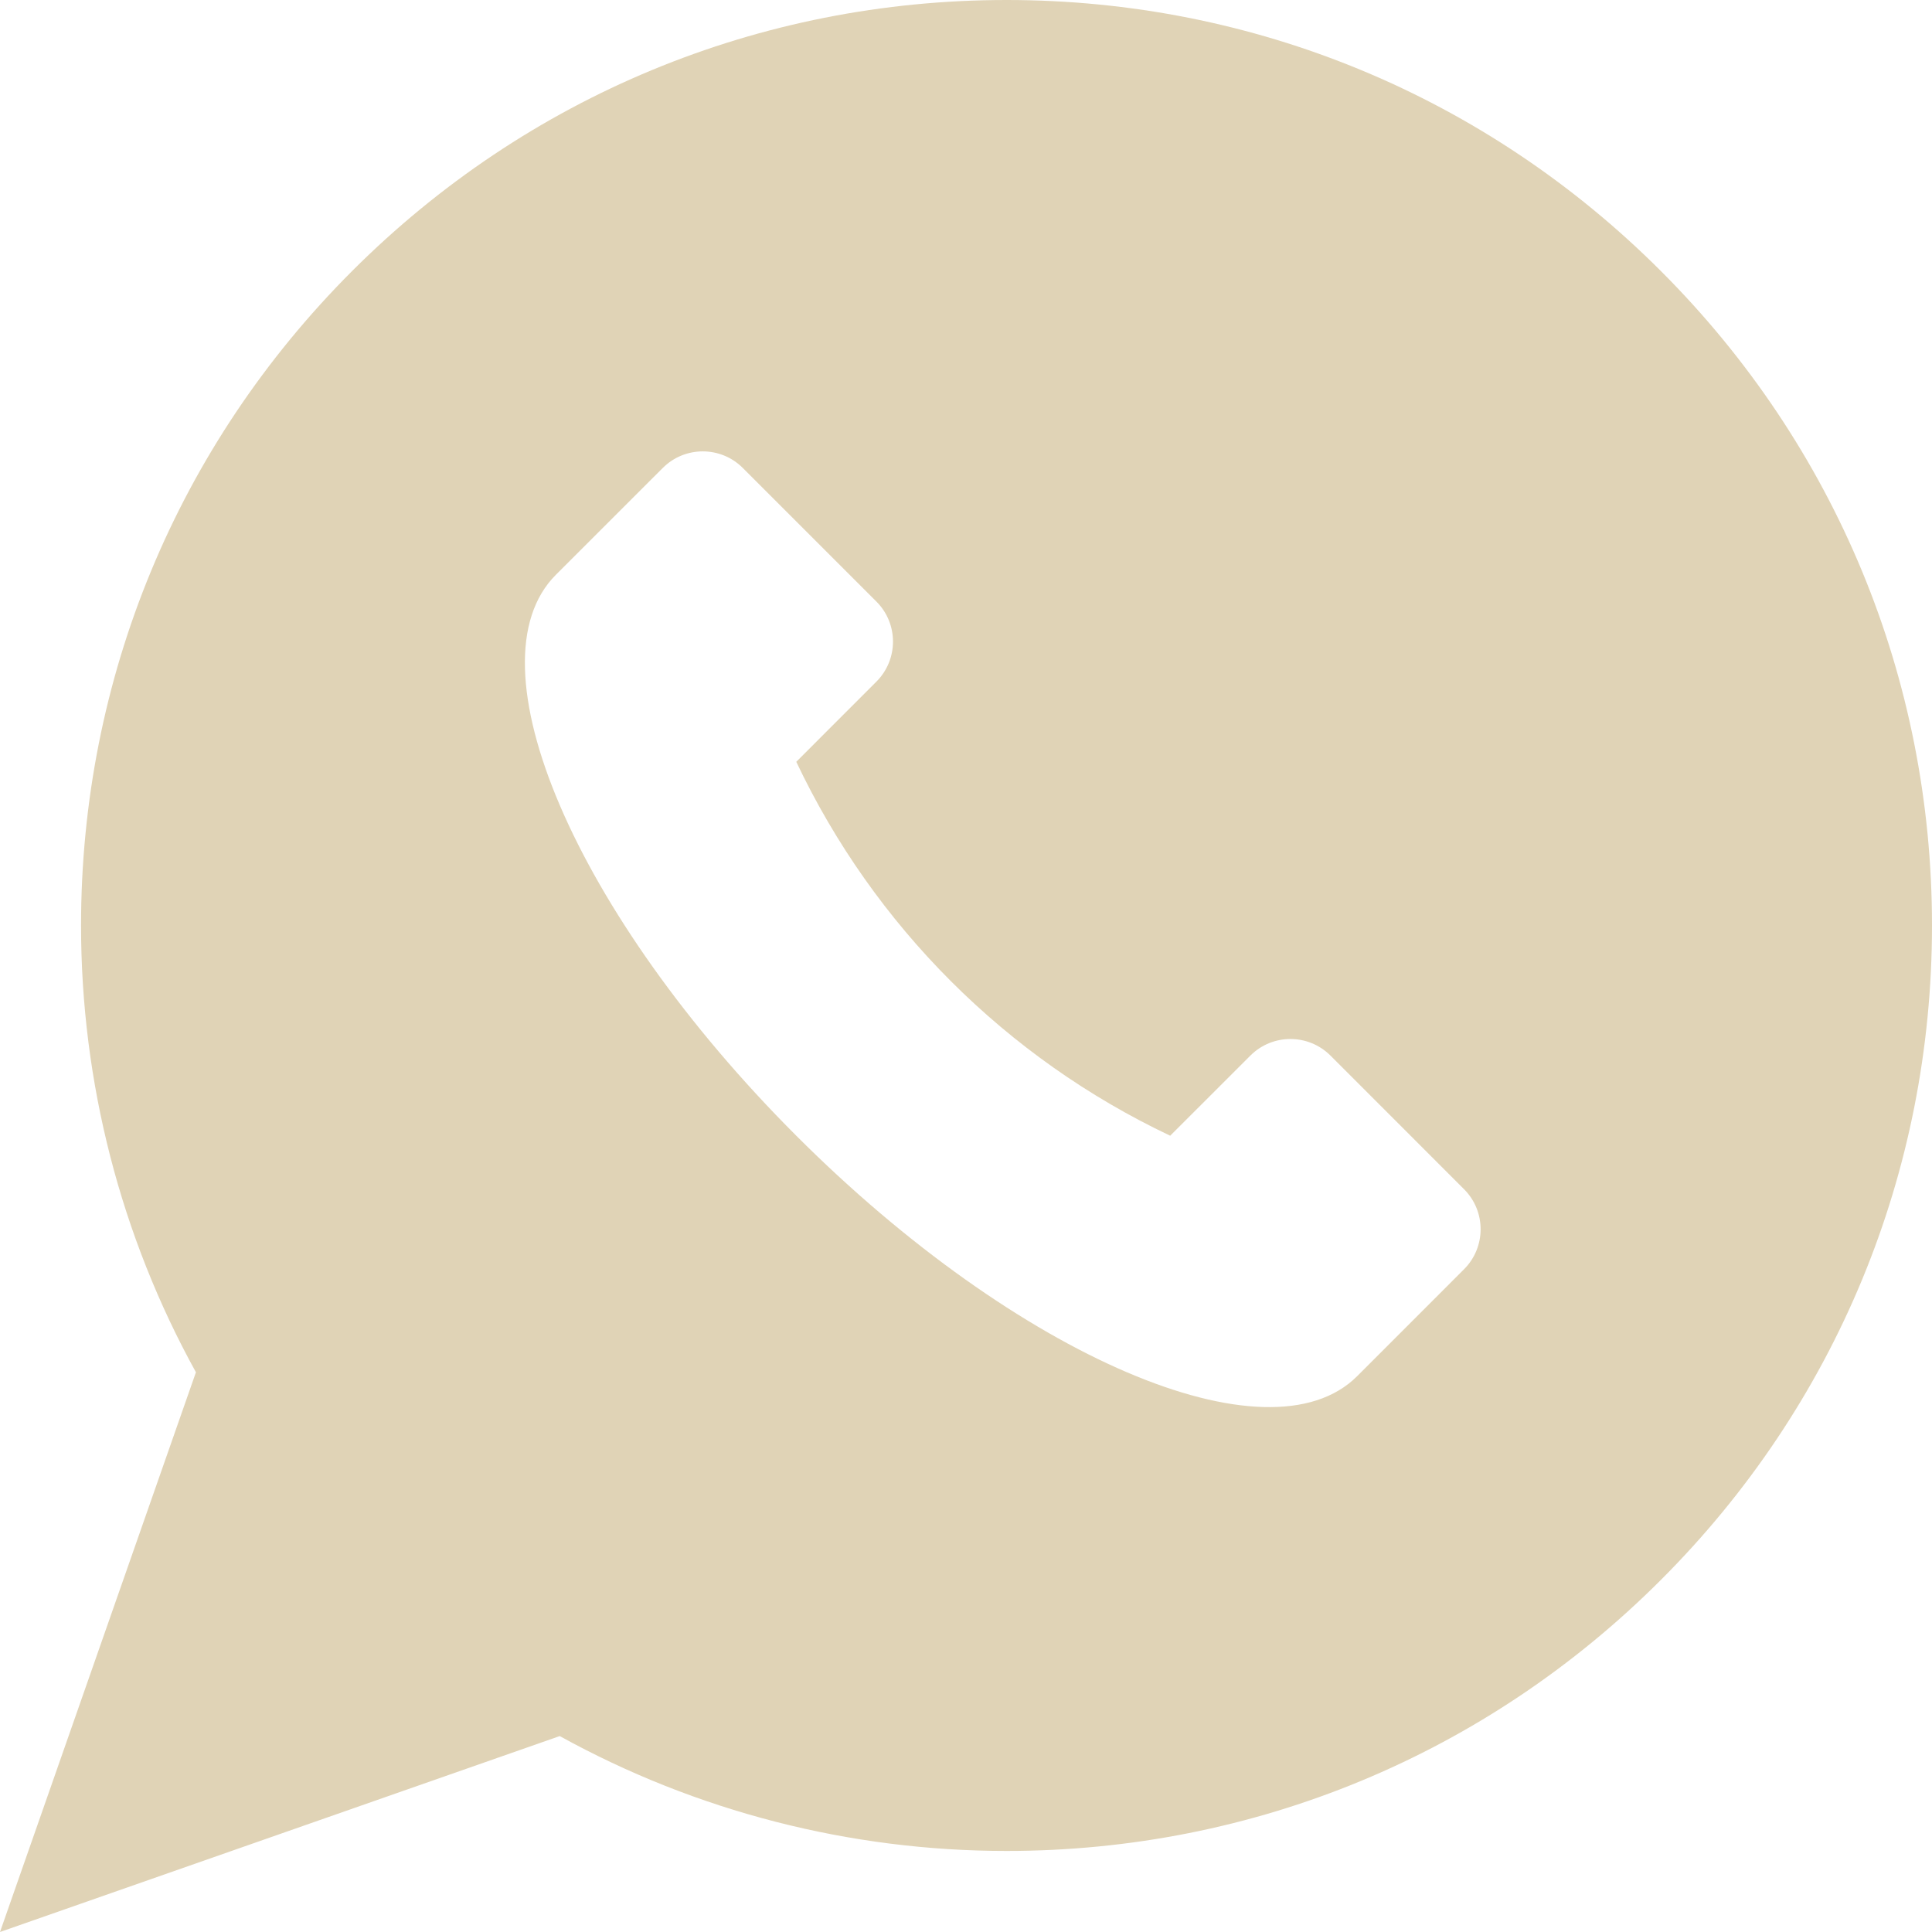 <svg width="39" height="39" viewBox="0 0 39 39" fill="none" xmlns="http://www.w3.org/2000/svg">
<path d="M33.528 5.472C30 1.943 25.308 0 20.318 0C15.328 0 10.636 1.943 7.107 5.472C3.579 9.001 1.636 13.692 1.636 18.682C1.636 21.843 2.436 24.95 3.955 27.701L0 39L11.299 35.045C14.05 36.564 17.157 37.364 20.318 37.364C25.308 37.364 30 35.421 33.528 31.892C37.057 28.364 39 23.672 39 18.682C39 13.692 37.057 9 33.528 5.472ZM29.553 25.622L27.397 27.779C25.61 29.566 20.54 27.393 16.074 22.926C11.607 18.459 9.434 13.39 11.221 11.603L13.378 9.447C13.824 9 14.549 9 14.995 9.447L17.691 12.143C18.138 12.589 18.138 13.313 17.691 13.76L16.074 15.378C17.643 18.69 20.31 21.357 23.622 22.926L25.24 21.309C25.687 20.862 26.411 20.862 26.858 21.309L29.553 24.005C30 24.451 30 25.176 29.553 25.622Z" fill="#E0D3B6"/>
</svg>
